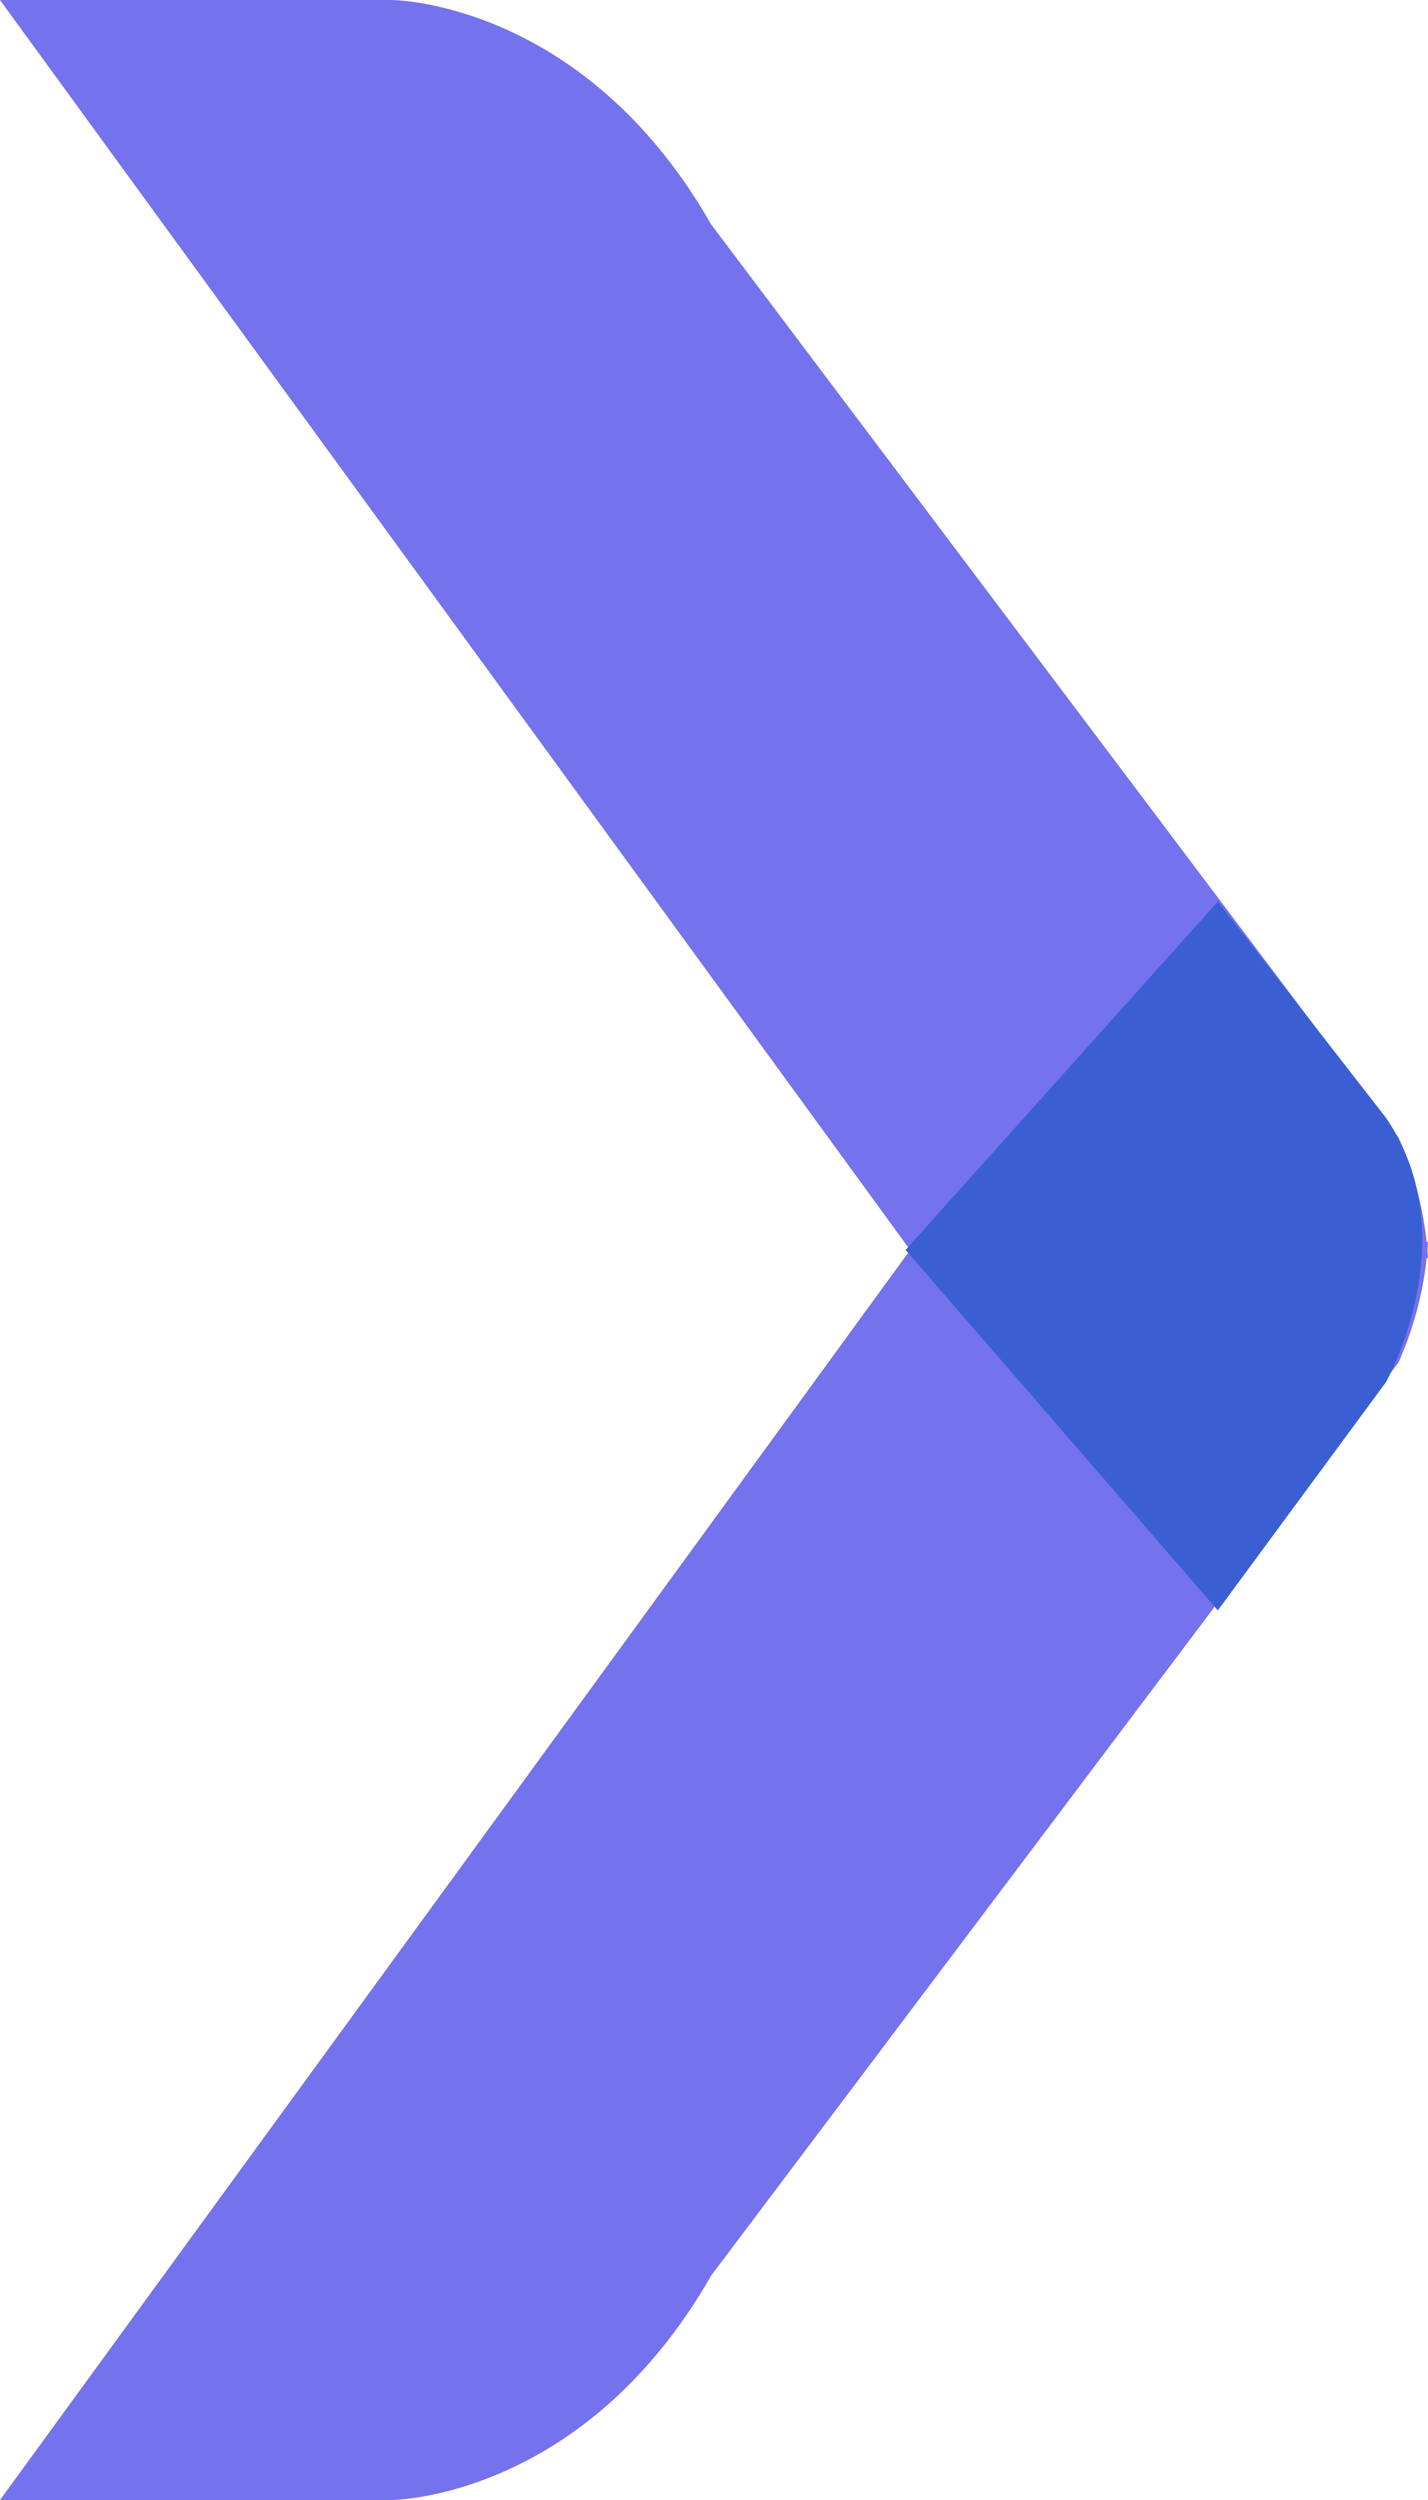 <svg xmlns="http://www.w3.org/2000/svg" width="124.649" height="218.136" viewBox="0 0 124.649 218.136"><defs><style>.a{fill:#7572ed;}.b{fill:#3a5fd3;}</style></defs><g transform="translate(-687.847 -565.182)"><path class="a" d="M768.535,675.958,687.847,565.182h34.137s16.743,0,27.931,19.572l60,79.673a30.29,30.29,0,0,1,2.583,10.522" transform="translate(0 0)"/><path class="a" d="M768.535,617.5,687.847,728.272h34.137s16.743,0,27.931-19.572l60-79.674a30.288,30.288,0,0,0,2.583-10.522" transform="translate(0 55.047)"/><path class="b" d="M726.7,633.768l27.257,31.45L768.635,645.3s7.125-12.618,0-23.063l-14.677-18.87Z" transform="translate(40.194 40.478)"/></g></svg>